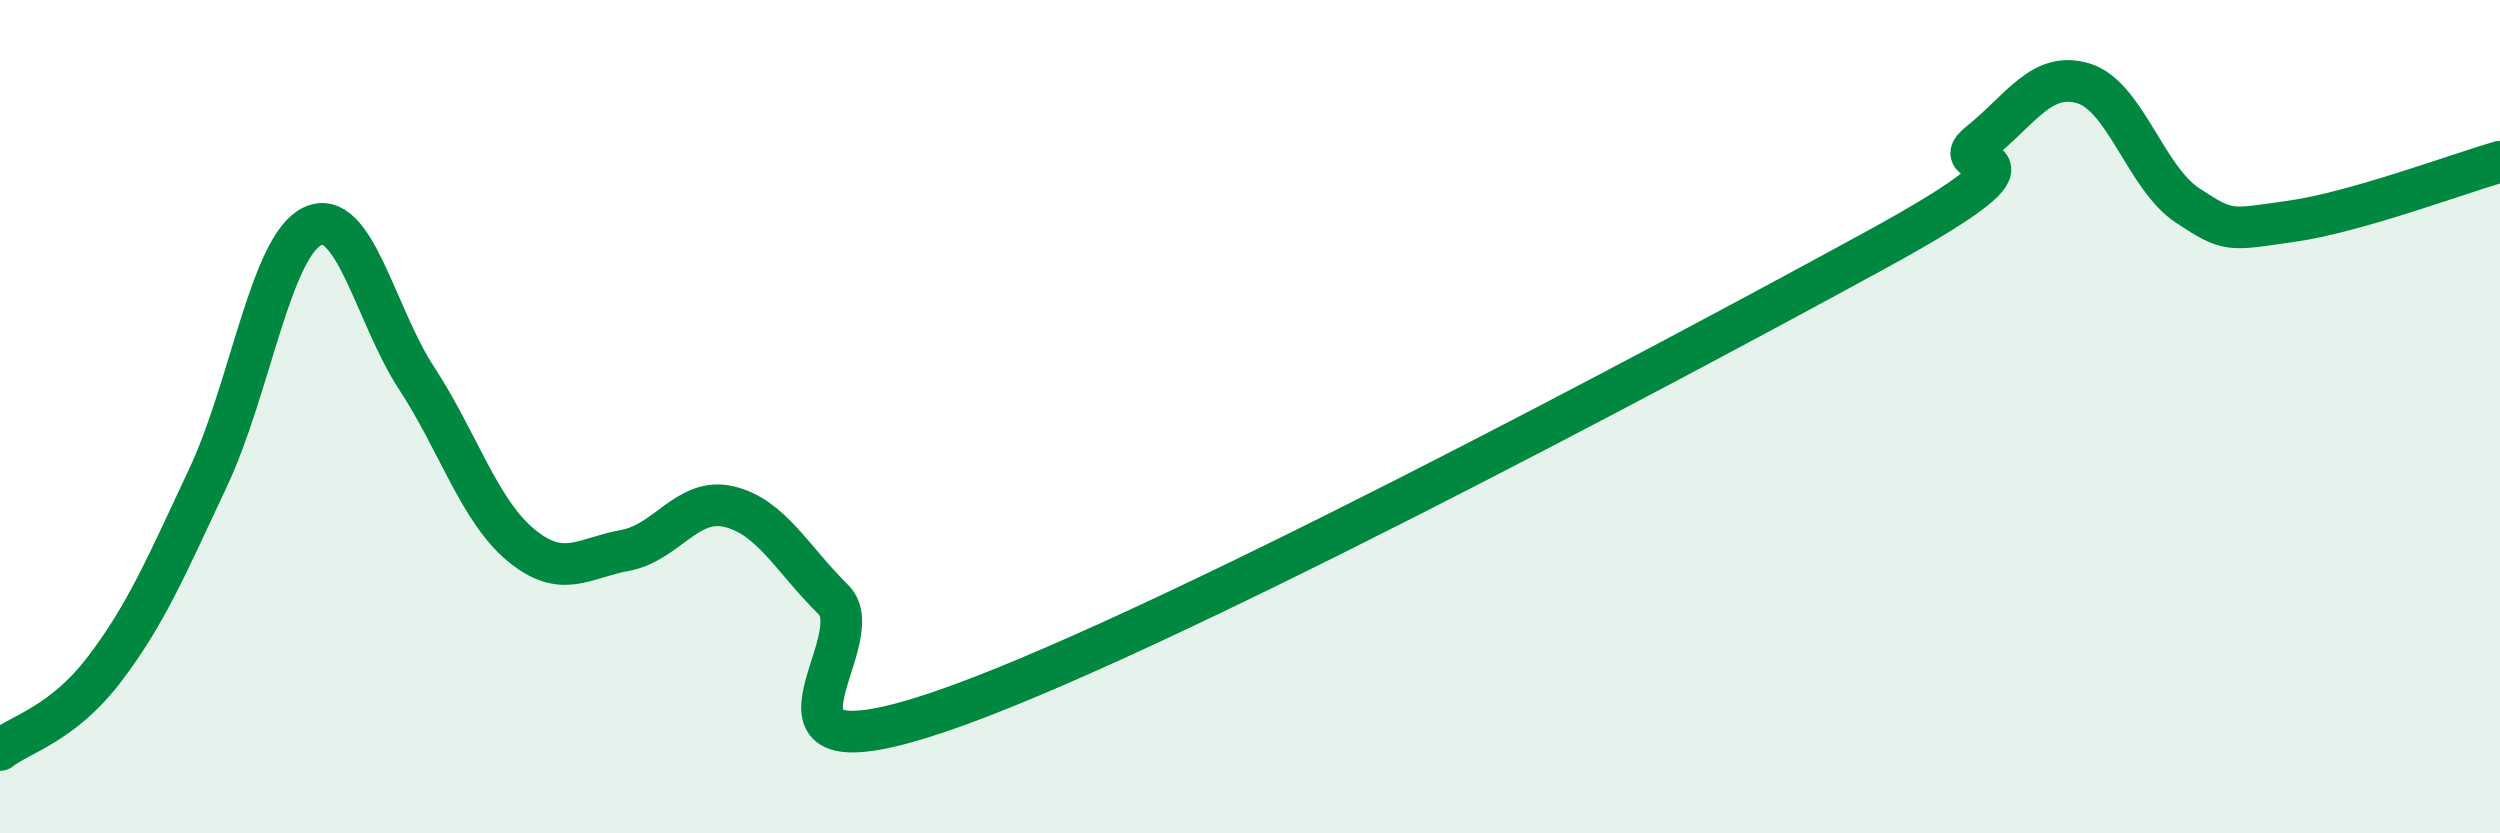 
    <svg width="60" height="20" viewBox="0 0 60 20" xmlns="http://www.w3.org/2000/svg">
      <path
        d="M 0,18 C 0.5,17.61 1.5,17.38 2.5,16.07 C 3.5,14.76 4,13.58 5,11.45 C 6,9.32 6.5,5.9 7.5,5.43 C 8.5,4.96 9,7.55 10,9.08 C 11,10.61 11.5,12.25 12.5,13.08 C 13.5,13.91 14,13.39 15,13.21 C 16,13.03 16.5,11.92 17.5,12.16 C 18.5,12.4 19,13.4 20,14.39 C 21,15.38 17.5,18.78 22.5,17.1 C 27.5,15.42 40,8.74 45,6.01 C 50,3.28 46.5,4.23 47.5,3.43 C 48.5,2.63 49,1.7 50,2 C 51,2.3 51.5,4.27 52.5,4.93 C 53.5,5.59 53.5,5.52 55,5.31 C 56.5,5.1 59,4.17 60,3.88L60 20L0 20Z"
        fill="#008740"
        opacity="0.1"
        stroke-linecap="round"
        stroke-linejoin="round"
      />
      <path
        d="M 0,18 C 0.5,17.61 1.5,17.38 2.5,16.07 C 3.5,14.76 4,13.58 5,11.45 C 6,9.32 6.5,5.9 7.5,5.43 C 8.5,4.96 9,7.55 10,9.08 C 11,10.61 11.5,12.25 12.5,13.08 C 13.5,13.91 14,13.39 15,13.21 C 16,13.03 16.5,11.92 17.5,12.16 C 18.5,12.4 19,13.4 20,14.39 C 21,15.38 17.5,18.78 22.5,17.1 C 27.5,15.42 40,8.74 45,6.01 C 50,3.28 46.5,4.23 47.5,3.43 C 48.5,2.63 49,1.7 50,2 C 51,2.3 51.5,4.27 52.5,4.93 C 53.5,5.59 53.5,5.52 55,5.31 C 56.5,5.1 59,4.17 60,3.88"
        stroke="#008740"
        stroke-width="1"
        fill="none"
        stroke-linecap="round"
        stroke-linejoin="round"
      />
    </svg>
  
